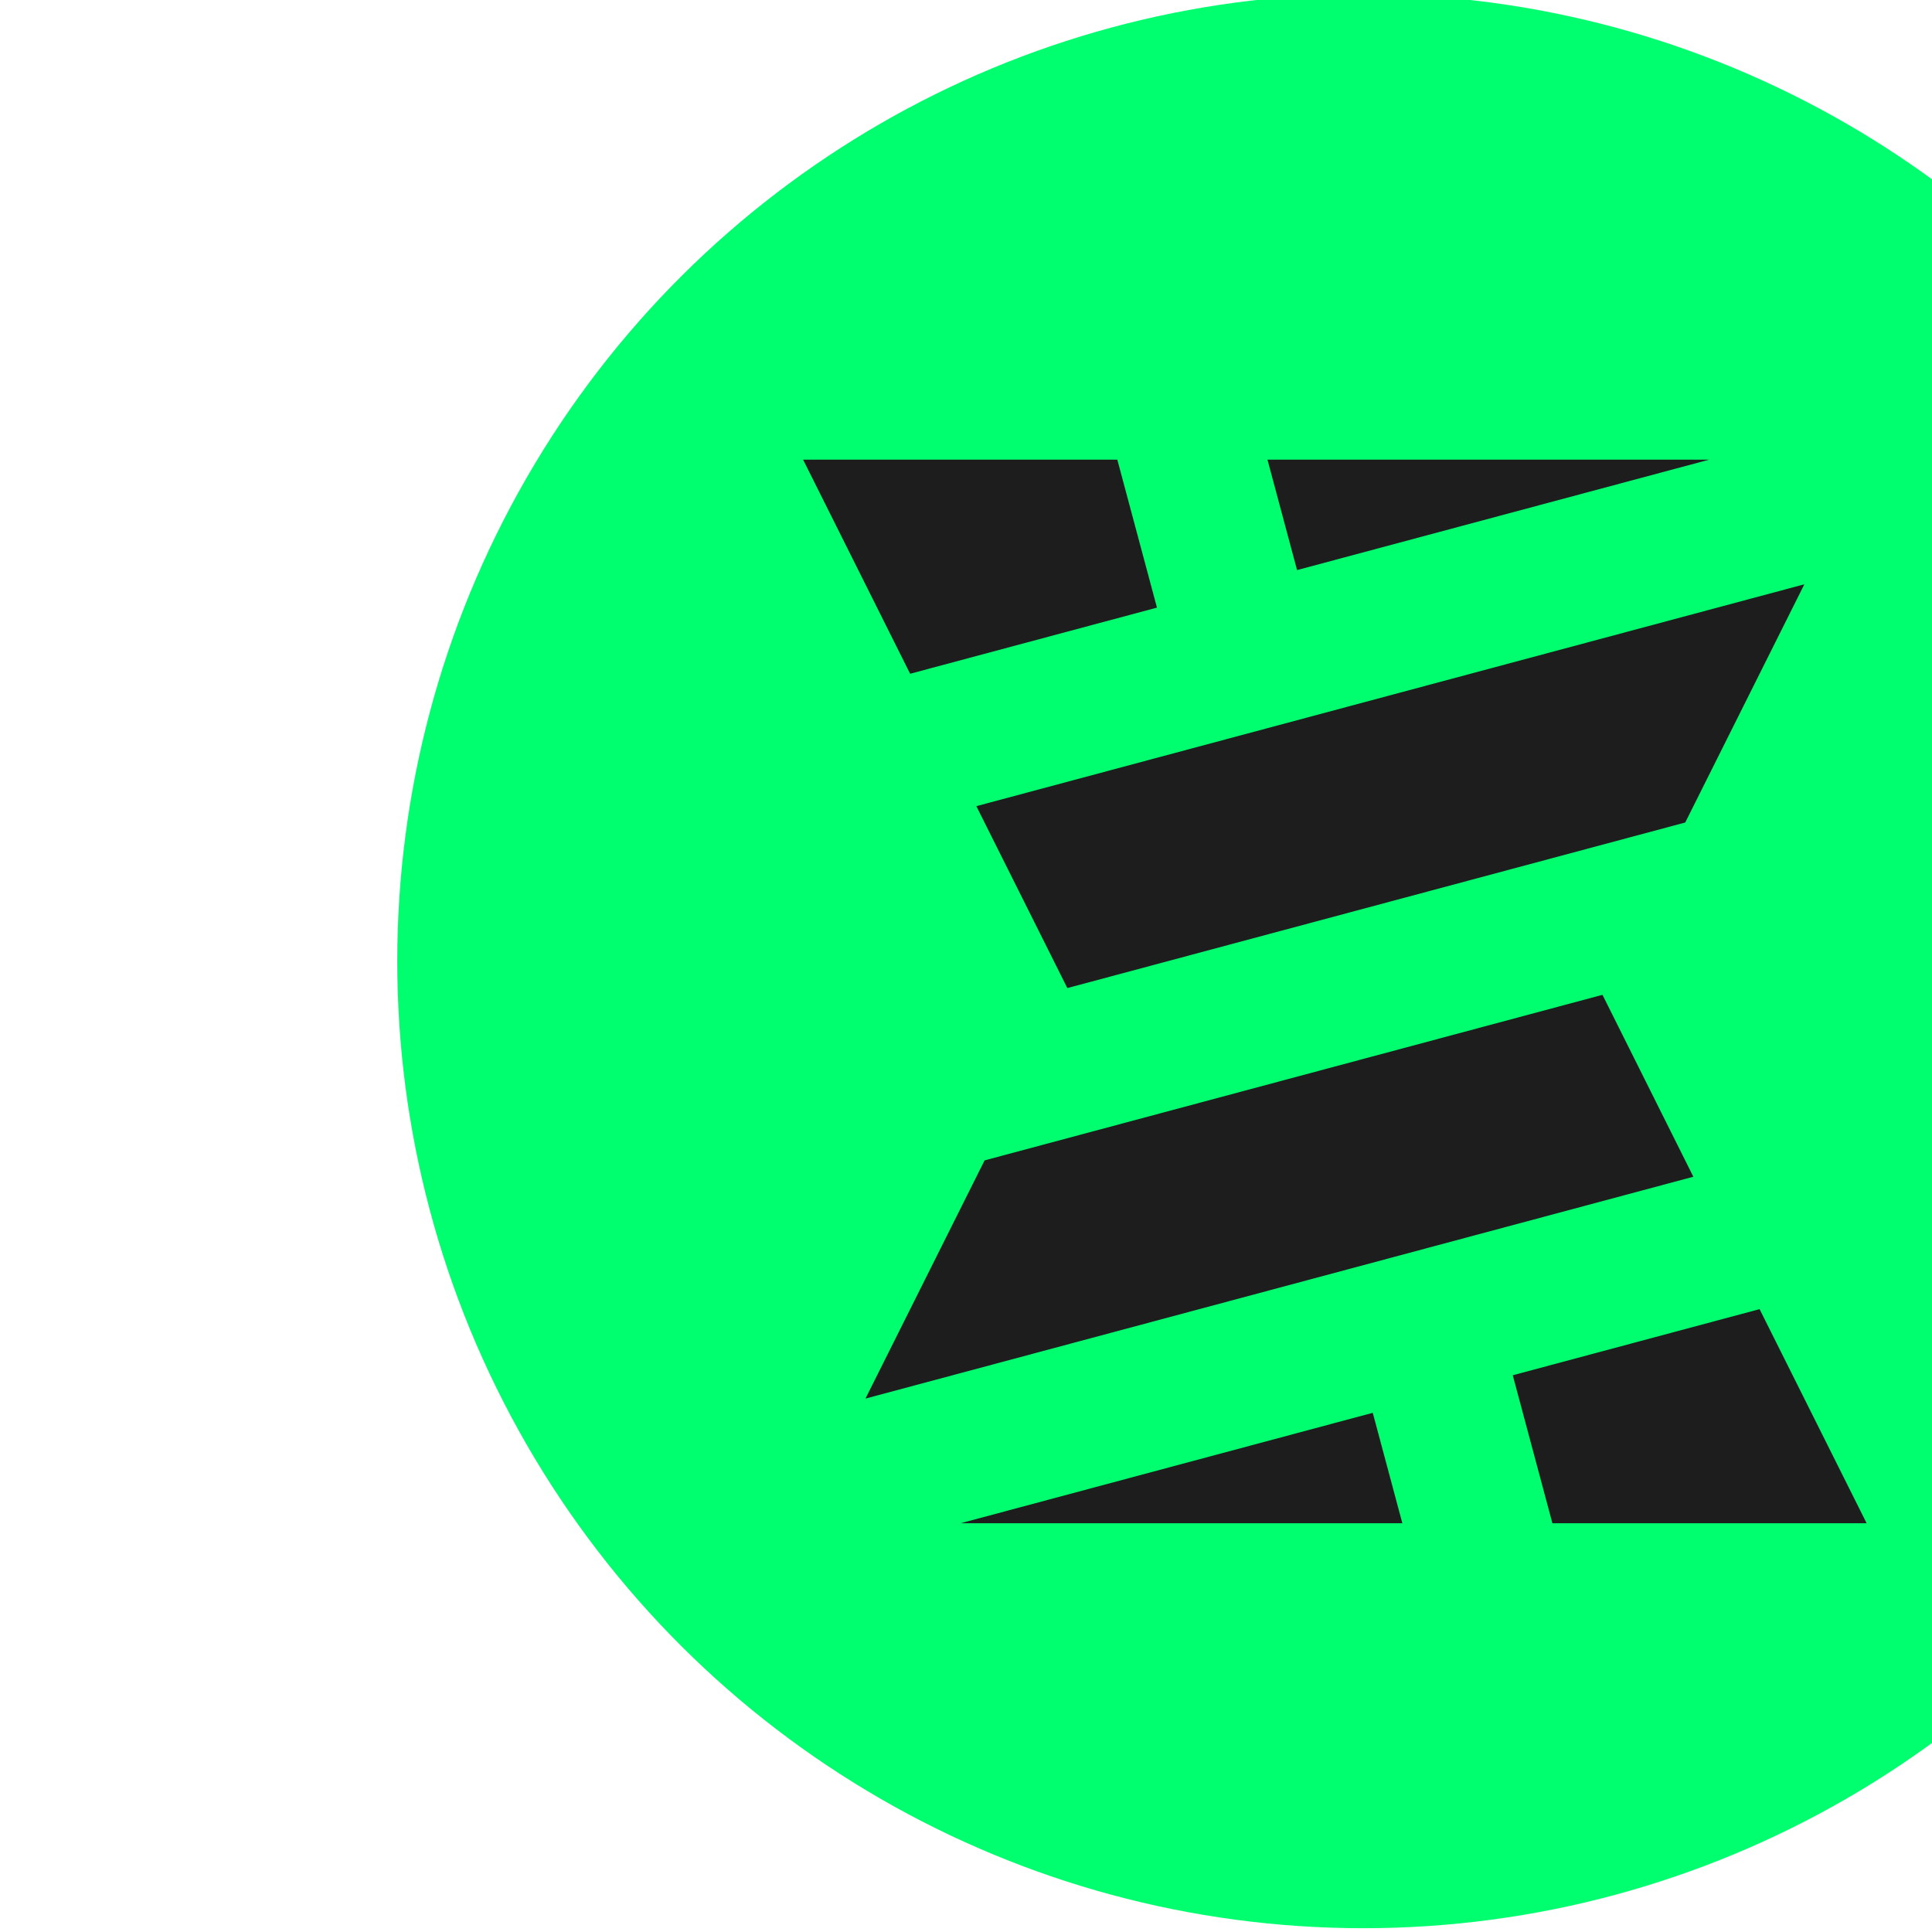 <svg
  width="100%"
  height="100%"
  viewBox="0 0 200 200"
  xmlns="http://www.w3.org/2000/svg"
  style="
    fill-rule: evenodd;
    clip-rule: evenodd;
    stroke-linejoin: round;
    stroke-miterlimit: 2;
  "
>
  <g transform="matrix(1,0,0,1,-5595.37,-1142.89)">
    <g transform="matrix(3.117,0,0,0.566,4895.82,1075.11)">
      <g transform="matrix(0.149,0,0,0.596,-12809.1,-9550.13)">
        <g
          transform="matrix(2.96591e-17,-0.667,-0.484,-4.08355e-17,95822.3,75907.2)"
        >
          <circle cx="89036.9" cy="16622" r="444.928" style="fill: #00ff6e" />
        </g>
        <g transform="matrix(2.155,0,0,2.967,83237.7,15678.3)">
          <path
            d="M2107.49,330.263L2110.55,341.682L2064.87,341.682L2107.49,330.263ZM2121.97,326.38L2126.07,341.682L2158.57,341.682L2147.5,319.54L2121.97,326.38ZM2131.25,287.031L2067.34,304.156L2055.02,328.792L2140.65,305.846L2131.25,287.031ZM2152.13,244.571L2066.49,267.518L2075.9,286.333L2139.81,269.208L2152.13,244.571ZM2081.07,231.682L2048.57,231.682L2059.64,253.823L2085.17,246.983L2081.07,231.682ZM2099.66,243.101L2096.6,231.682L2142.28,231.682L2099.66,243.101Z"
            style="fill: #1d1d1e"
          />
        </g>
      </g>
    </g>
  </g>
</svg>
